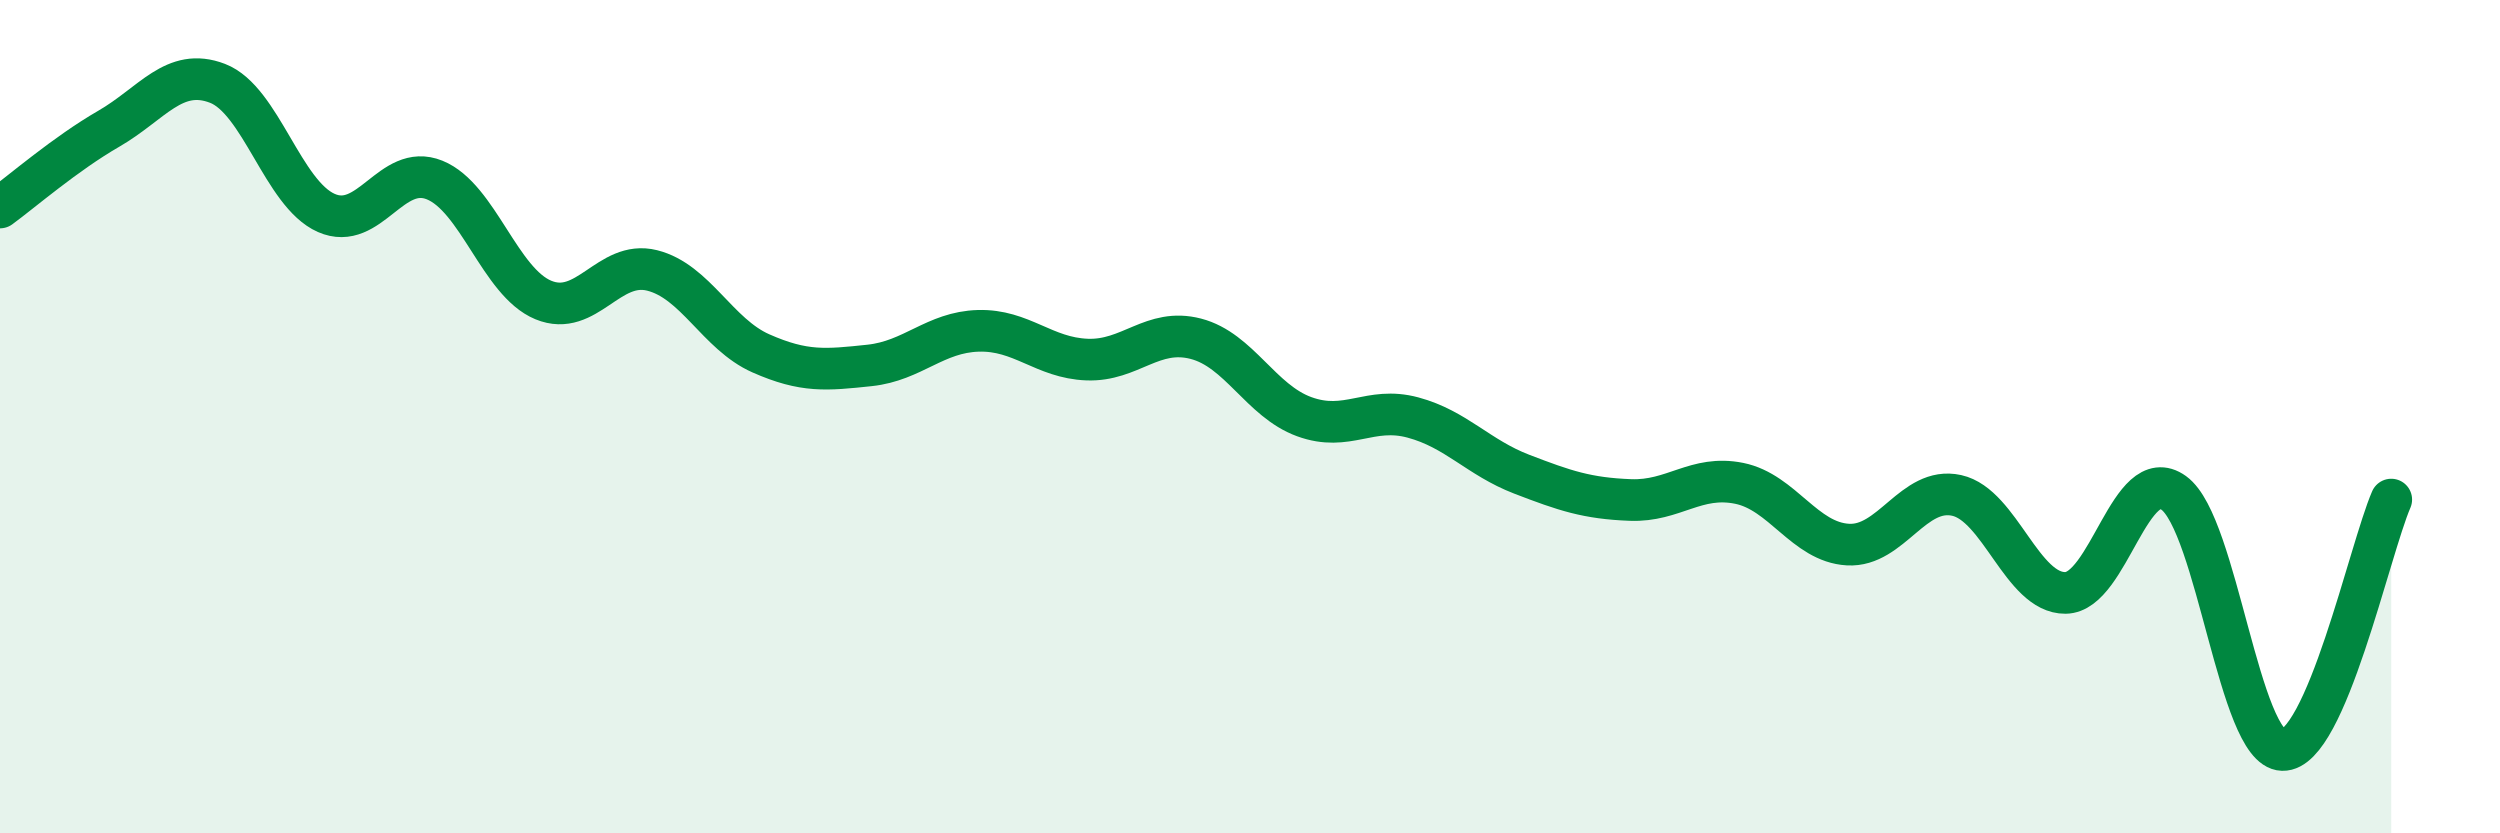 
    <svg width="60" height="20" viewBox="0 0 60 20" xmlns="http://www.w3.org/2000/svg">
      <path
        d="M 0,4.98 C 0.52,4.6 1.57,3.69 2.61,3.09 C 3.65,2.49 4.18,1.6 5.22,2 C 6.26,2.4 6.79,4.65 7.83,5.11 C 8.87,5.57 9.39,3.9 10.43,4.32 C 11.47,4.74 12,6.77 13.04,7.2 C 14.08,7.63 14.61,6.23 15.65,6.49 C 16.69,6.75 17.22,8.02 18.26,8.48 C 19.3,8.94 19.83,8.88 20.87,8.77 C 21.91,8.66 22.44,7.97 23.48,7.94 C 24.52,7.91 25.05,8.59 26.09,8.63 C 27.13,8.67 27.66,7.86 28.7,8.13 C 29.74,8.4 30.26,9.62 31.3,10 C 32.34,10.38 32.87,9.74 33.91,10.02 C 34.95,10.3 35.48,10.98 36.52,11.38 C 37.56,11.78 38.09,11.96 39.13,12 C 40.17,12.04 40.7,11.39 41.74,11.6 C 42.78,11.81 43.31,13.01 44.35,13.07 C 45.39,13.13 45.92,11.66 46.96,11.89 C 48,12.12 48.53,14.24 49.57,14.23 C 50.61,14.22 51.13,11.08 52.17,11.83 C 53.21,12.58 53.74,17.97 54.78,18 C 55.82,18.03 56.87,13.19 57.39,11.99L57.39 20L0 20Z"
        fill="#008740"
        opacity="0.1"
        stroke-linecap="round"
        stroke-linejoin="round"
      />
      <path
        d="M 0,4.98 C 0.52,4.6 1.57,3.69 2.61,3.09 C 3.65,2.49 4.18,1.6 5.22,2 C 6.26,2.4 6.79,4.65 7.83,5.11 C 8.87,5.57 9.39,3.9 10.43,4.32 C 11.47,4.74 12,6.77 13.04,7.2 C 14.08,7.63 14.61,6.23 15.65,6.49 C 16.69,6.75 17.22,8.02 18.26,8.48 C 19.3,8.94 19.83,8.88 20.87,8.77 C 21.91,8.66 22.44,7.97 23.48,7.94 C 24.52,7.91 25.05,8.59 26.09,8.63 C 27.13,8.67 27.66,7.86 28.7,8.13 C 29.74,8.4 30.26,9.62 31.3,10 C 32.34,10.38 32.87,9.74 33.91,10.02 C 34.95,10.3 35.48,10.98 36.52,11.38 C 37.56,11.78 38.09,11.96 39.13,12 C 40.17,12.04 40.7,11.39 41.74,11.6 C 42.78,11.81 43.31,13.01 44.35,13.07 C 45.39,13.13 45.92,11.66 46.96,11.89 C 48,12.12 48.53,14.24 49.57,14.23 C 50.61,14.22 51.13,11.08 52.17,11.83 C 53.21,12.58 53.74,17.97 54.78,18 C 55.82,18.03 56.87,13.19 57.39,11.99"
        stroke="#008740"
        stroke-width="1"
        fill="none"
        stroke-linecap="round"
        stroke-linejoin="round"
      />
    </svg>
  